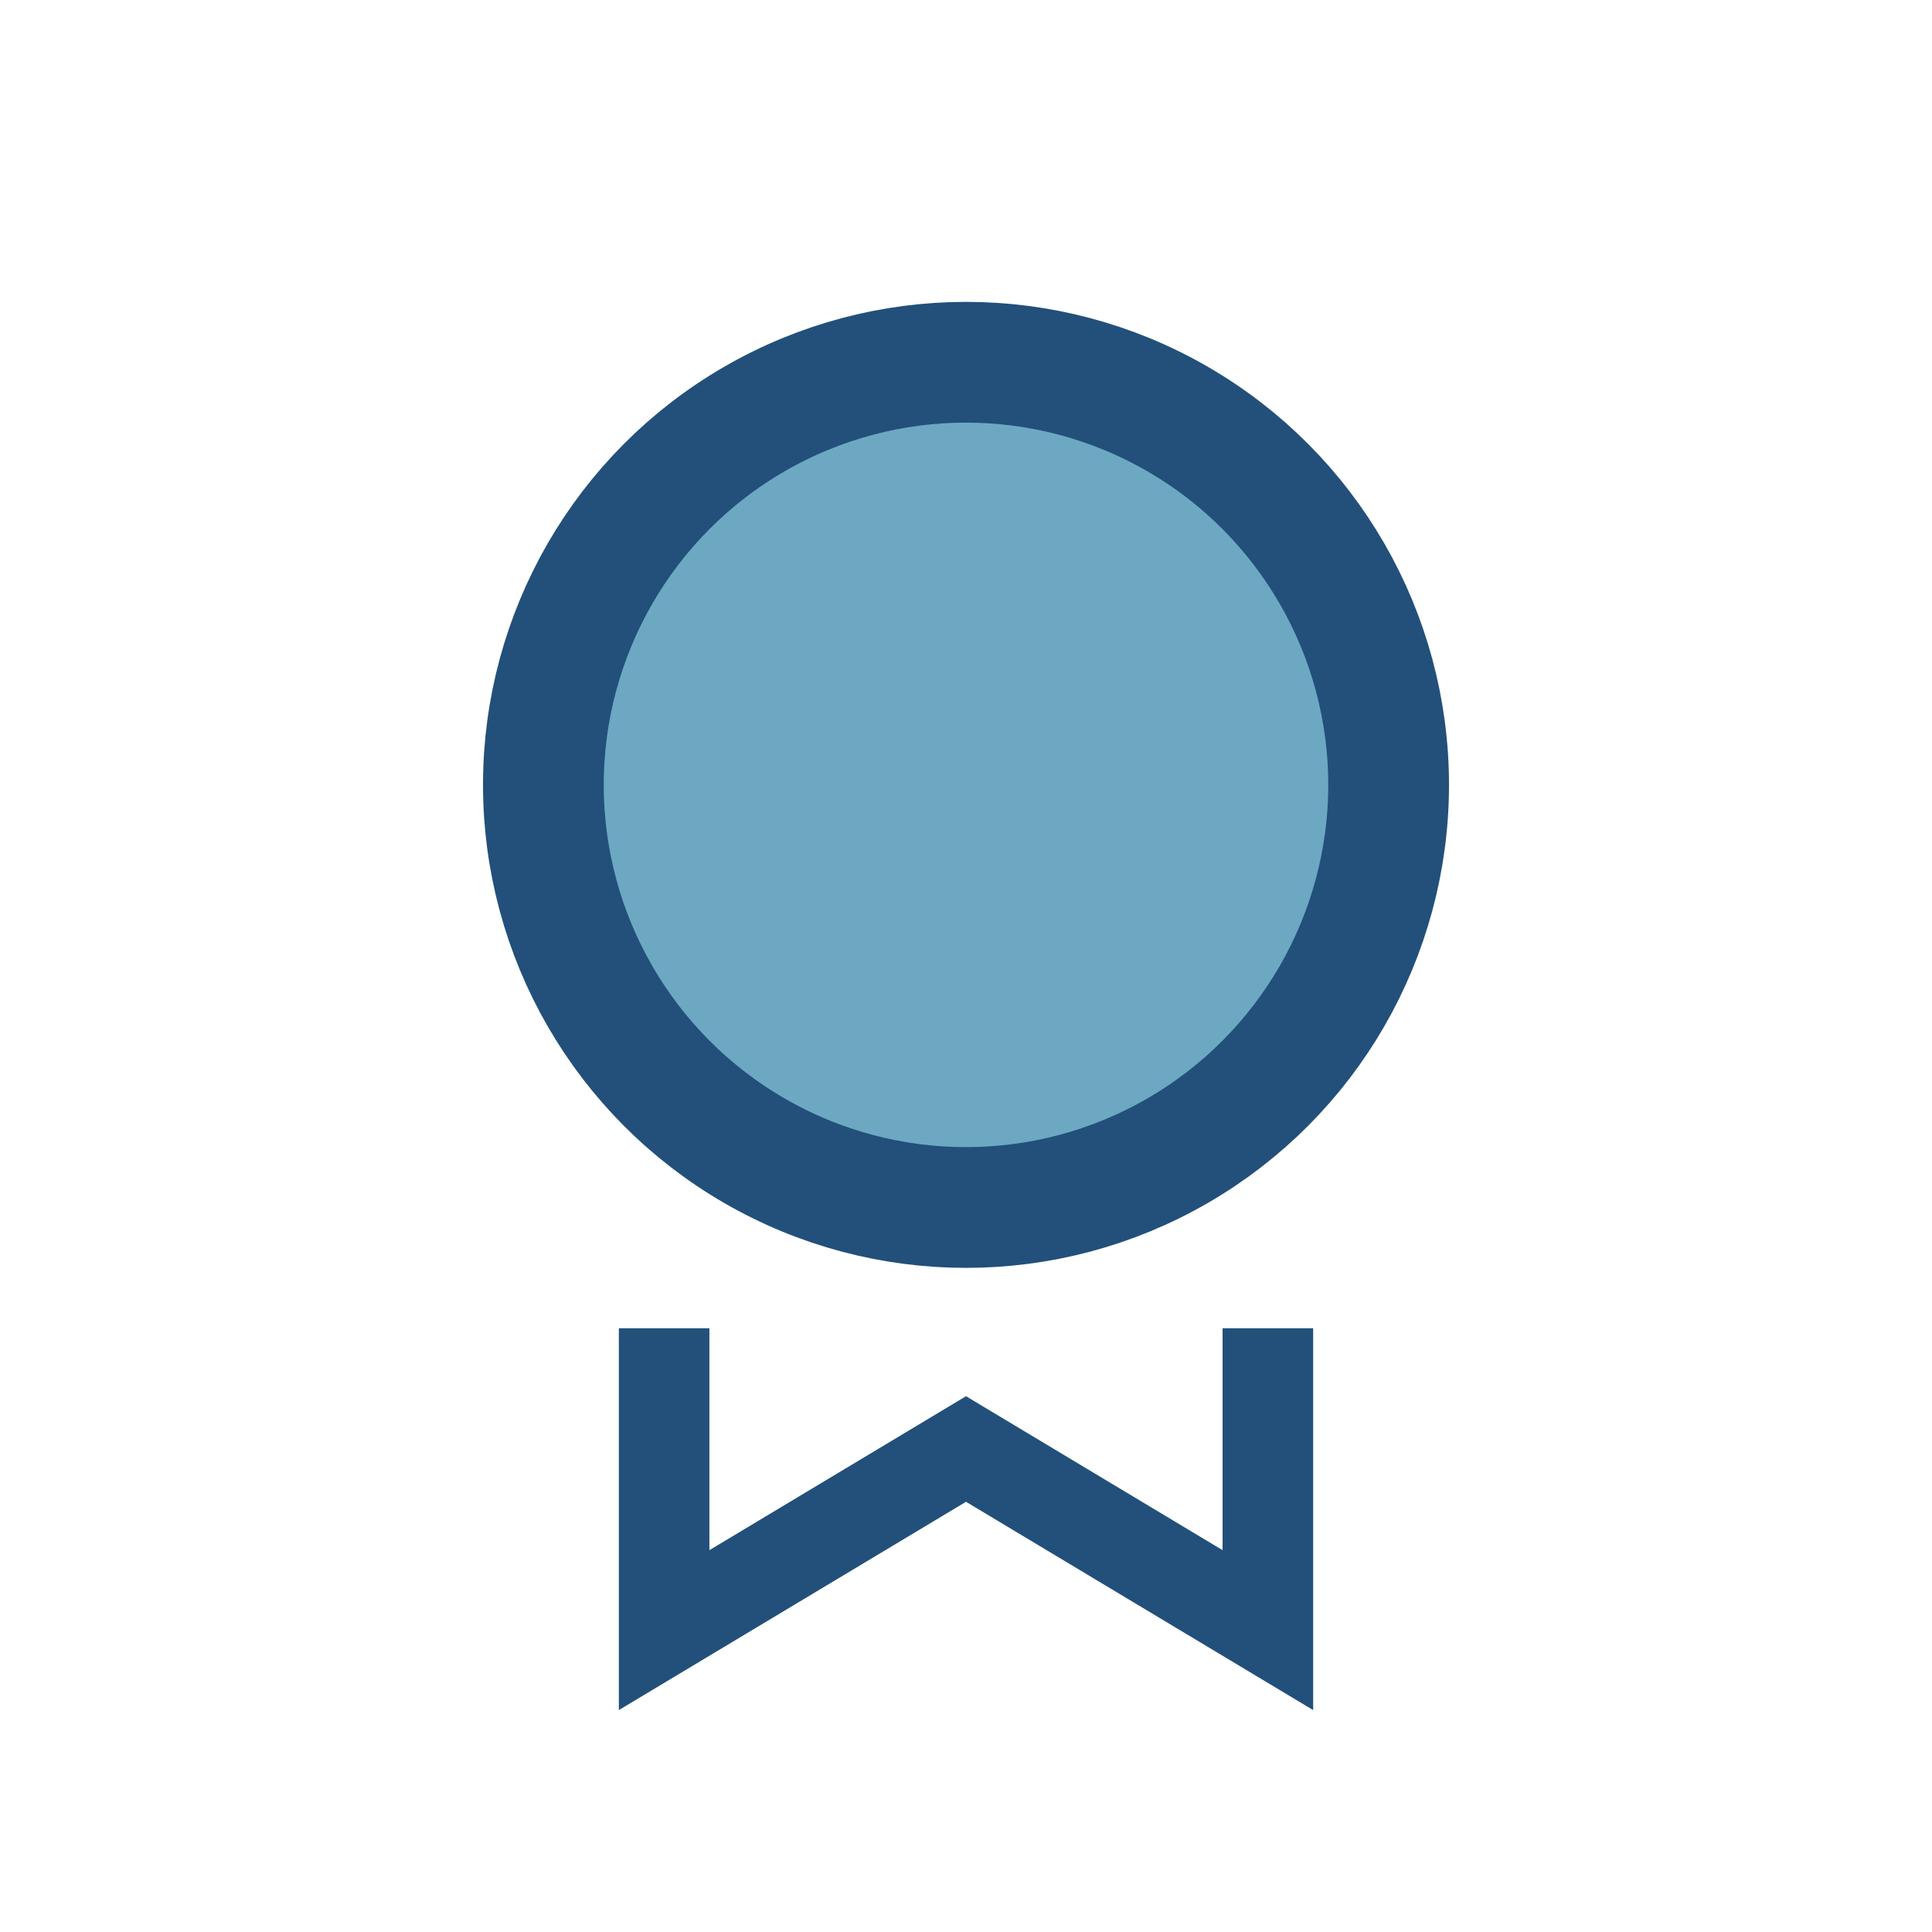 <?xml version="1.0" encoding="UTF-8"?>
<svg xmlns="http://www.w3.org/2000/svg" width="32" height="32" viewBox="0 0 32 32"><circle cx="16" cy="13" r="7" fill="#6CA8C2" stroke="#22507A" stroke-width="2"/><path d="M11 22v5l5-3 5 3v-5" stroke="#22507A" stroke-width="1.5" fill="none"/></svg>